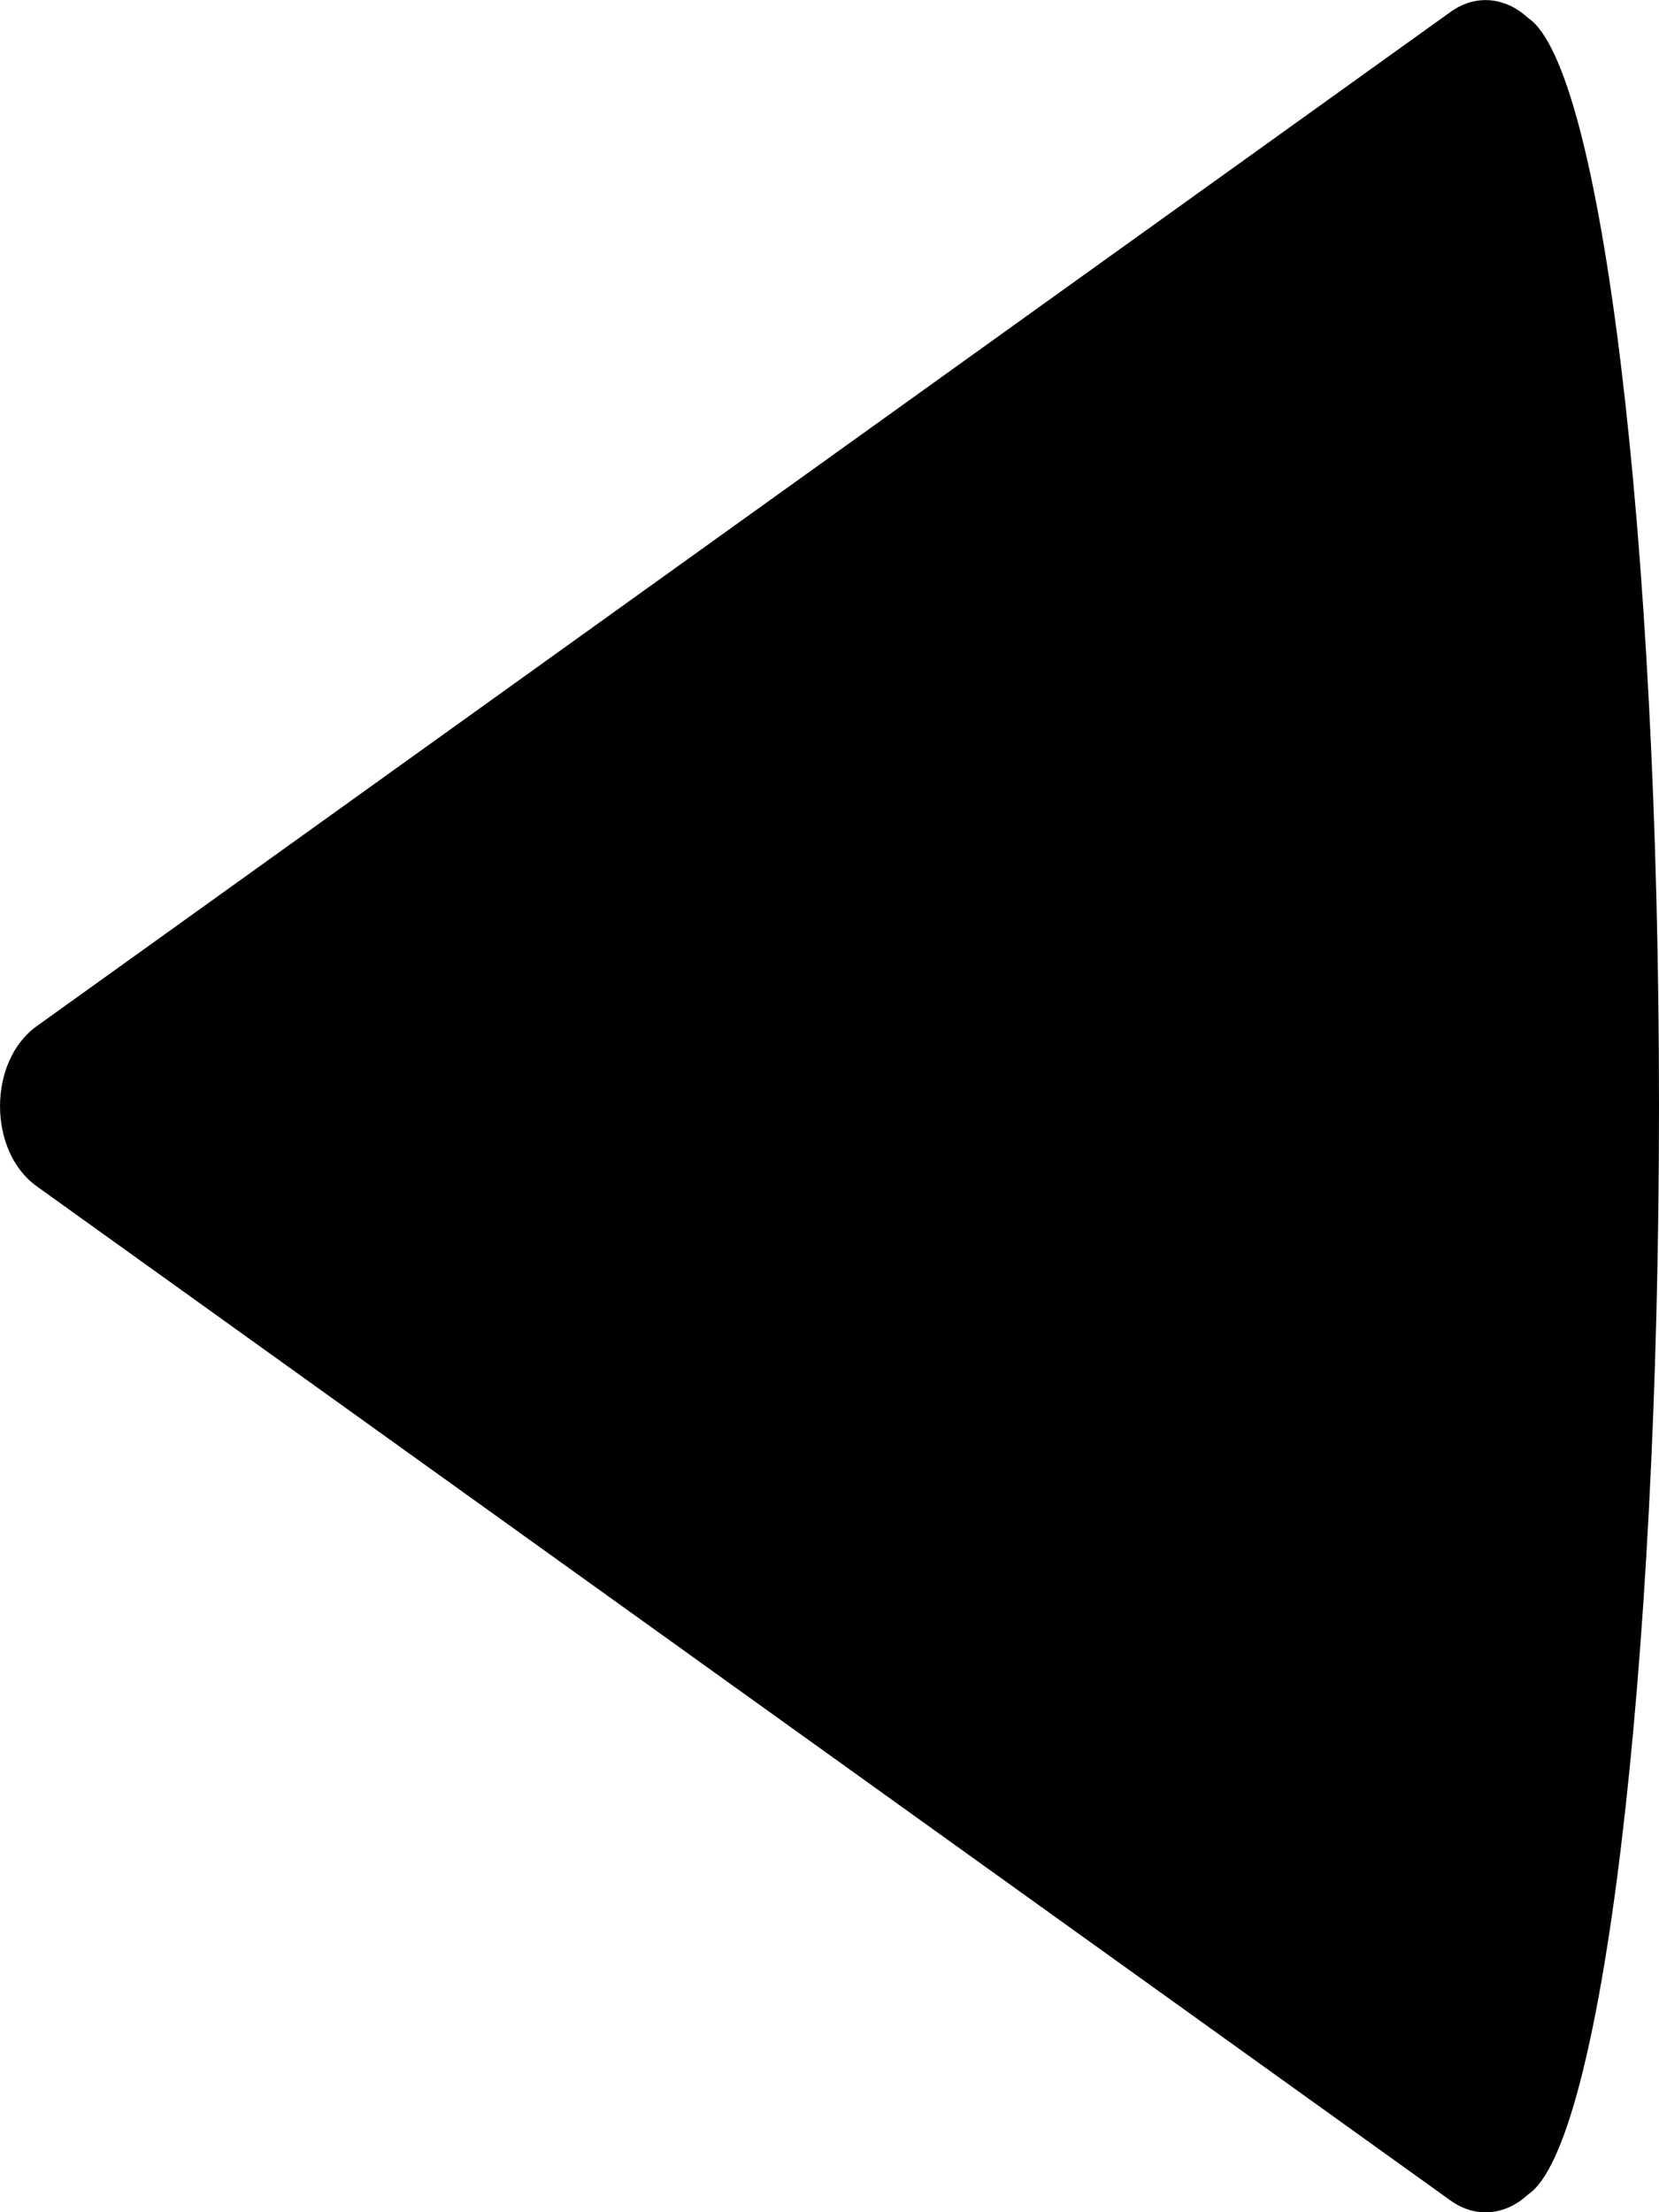 <svg width="15" height="20" viewBox="0 0 15 20" fill="none" xmlns="http://www.w3.org/2000/svg">
<path d="M0.331 9.278C-0.11 9.595 -0.11 10.407 0.331 10.724L13.115 19.894C13.354 20.065 13.623 20.02 13.817 19.839C14.48 19.399 15 15.162 15 10.001C15 4.839 14.48 0.603 13.817 0.163C13.623 -0.018 13.354 -0.063 13.115 0.108L0.331 9.278Z" fill="black"/>
</svg>
